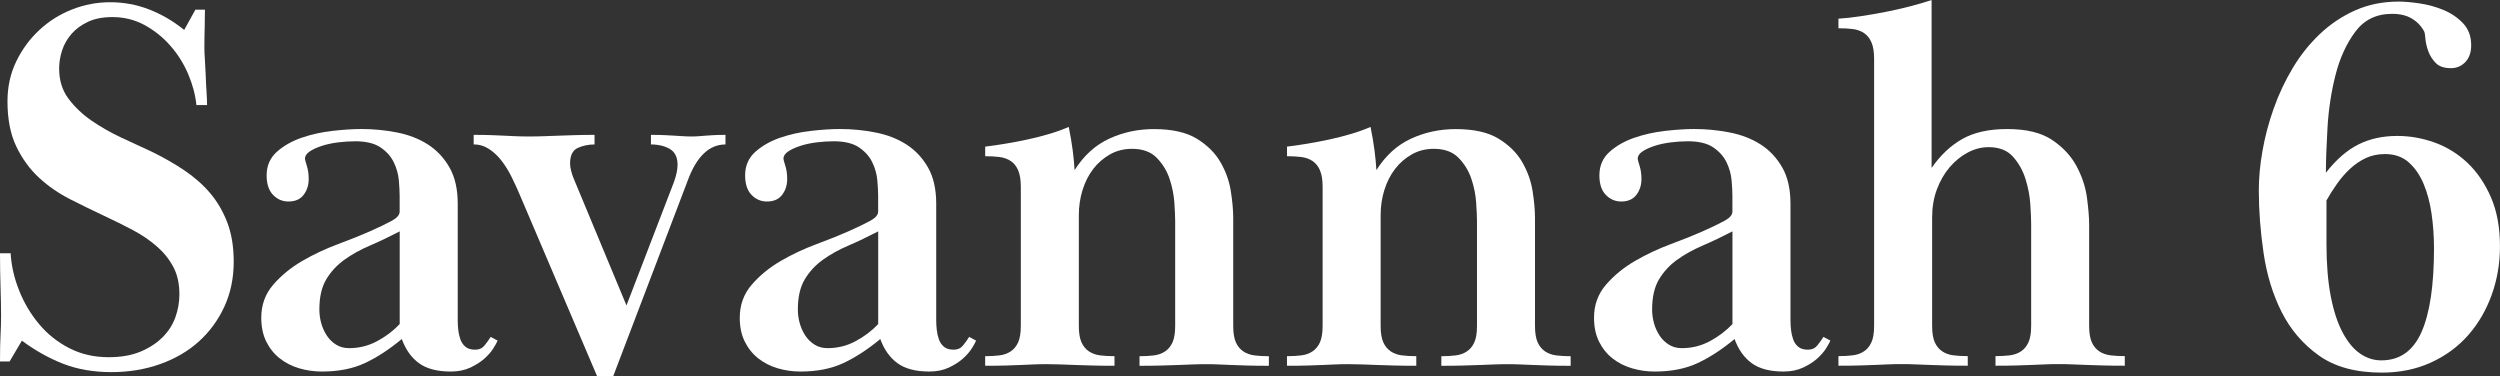 <?xml version="1.0" encoding="UTF-8"?>
<svg xmlns="http://www.w3.org/2000/svg" width="372" height="56" viewBox="0 0 372 56" fill="none">
  <rect x="0" y="0" width="372" height="56" fill="#333333" stroke="none"/>
  <g clip-path="url(#clip0_2004_1032)">
    <path d="M30.452 4.243C30.424 5.222 30.412 6.185 30.412 7.139C30.412 7.615 30.44 8.222 30.492 8.965C30.544 9.704 30.584 10.471 30.612 11.266C30.636 12.061 30.676 12.852 30.731 13.648C30.783 14.443 30.811 15.102 30.811 15.629H29.227C29.068 14.103 28.661 12.569 27.999 11.019C27.337 9.469 26.455 8.062 25.346 6.8C24.237 5.537 22.957 4.515 21.505 3.724C20.053 2.937 18.457 2.541 16.714 2.541C15.29 2.541 14.073 2.781 13.072 3.252C12.067 3.728 11.249 4.335 10.619 5.07C9.989 5.805 9.522 6.624 9.235 7.519C8.943 8.414 8.8 9.313 8.8 10.208C8.8 11.946 9.262 13.436 10.184 14.674C11.105 15.913 12.254 17.003 13.63 17.954C15.003 18.901 16.483 19.744 18.066 20.483C19.65 21.222 21.126 21.905 22.502 22.537C24.245 23.38 25.869 24.303 27.373 25.309C28.877 26.316 30.169 27.451 31.254 28.721C32.335 29.992 33.193 31.458 33.827 33.124C34.461 34.79 34.776 36.731 34.776 38.953C34.776 41.386 34.313 43.607 33.392 45.617C32.467 47.626 31.202 49.36 29.59 50.81C27.979 52.265 26.052 53.387 23.811 54.182C21.565 54.977 19.151 55.373 16.562 55.373C13.973 55.373 11.544 54.961 9.434 54.142C7.32 53.323 5.262 52.173 3.255 50.691L1.432 53.783H0C0 52.145 0.028 50.846 0.08 49.895C0.132 48.945 0.16 47.938 0.16 46.883C0.16 45.773 0.132 44.386 0.08 42.72C0.028 41.054 0 39.376 0 37.682H1.584C1.687 39.532 2.11 41.386 2.852 43.236C3.59 45.085 4.579 46.751 5.824 48.233C7.065 49.716 8.556 50.906 10.3 51.801C12.043 52.7 13.993 53.151 16.16 53.151C18.006 53.151 19.59 52.872 20.91 52.321C22.231 51.765 23.328 51.05 24.197 50.179C25.067 49.308 25.701 48.313 26.1 47.203C26.495 46.092 26.695 44.958 26.695 43.791C26.695 42.205 26.391 40.843 25.785 39.708C25.179 38.569 24.361 37.554 23.328 36.656C22.299 35.757 21.11 34.95 19.766 34.234C18.417 33.519 17.005 32.82 15.529 32.133C13.838 31.338 12.135 30.507 10.419 29.636C8.704 28.765 7.16 27.694 5.788 26.424C4.416 25.154 3.295 23.607 2.421 21.786C1.548 19.964 1.113 17.727 1.113 15.082C1.113 12.912 1.548 10.931 2.421 9.133C3.291 7.335 4.44 5.777 5.868 4.455C7.292 3.132 8.915 2.114 10.738 1.402C12.561 0.687 14.448 0.332 16.403 0.332C18.358 0.332 20.336 0.687 22.183 1.402C24.03 2.118 25.773 3.136 27.409 4.455L29.072 1.442H30.496C30.496 2.341 30.484 3.28 30.456 4.259L30.452 4.243Z" fill="white"></path>
    <path d="M52.827 21.023C52.033 21.023 51.203 21.075 50.333 21.182C49.464 21.29 48.658 21.458 47.916 21.698C47.178 21.938 46.568 22.213 46.093 22.529C45.618 22.844 45.379 23.216 45.379 23.639C45.379 23.747 45.471 24.091 45.658 24.67C45.842 25.253 45.934 25.913 45.934 26.652C45.934 27.551 45.682 28.33 45.18 28.993C44.677 29.656 43.923 29.984 42.922 29.984C42.024 29.984 41.258 29.652 40.624 28.993C39.99 28.334 39.675 27.367 39.675 26.096C39.675 24.67 40.177 23.508 41.179 22.605C42.18 21.706 43.408 21.007 44.861 20.503C46.312 20 47.856 19.656 49.496 19.472C51.131 19.289 52.559 19.197 53.772 19.197C55.567 19.197 57.334 19.369 59.077 19.712C60.821 20.056 62.352 20.651 63.673 21.498C64.993 22.345 66.062 23.48 66.88 24.91C67.698 26.336 68.109 28.138 68.109 30.303V47.674C68.109 48.098 68.132 48.561 68.188 49.06C68.24 49.564 68.348 50.039 68.503 50.487C68.663 50.938 68.91 51.306 69.257 51.597C69.6 51.889 70.087 52.033 70.721 52.033C71.304 52.033 71.762 51.821 72.106 51.398C72.448 50.974 72.752 50.551 73.015 50.127L74.044 50.682C73.936 50.946 73.729 51.33 73.41 51.833C73.095 52.337 72.656 52.84 72.102 53.339C71.547 53.843 70.845 54.29 70.003 54.69C69.158 55.085 68.18 55.285 67.071 55.285C65.065 55.285 63.493 54.873 62.36 54.054C61.223 53.235 60.366 52.033 59.787 50.447C57.941 51.981 56.117 53.172 54.322 54.014C52.527 54.861 50.389 55.285 47.908 55.285C46.747 55.285 45.622 55.125 44.541 54.809C43.46 54.494 42.495 54.002 41.649 53.343C40.804 52.684 40.13 51.849 39.631 50.846C39.128 49.844 38.877 48.653 38.877 47.279C38.877 45.373 39.471 43.735 40.66 42.361C41.849 40.986 43.285 39.812 44.976 38.829C46.663 37.85 48.435 37.019 50.282 36.332C52.129 35.645 53.712 35.01 55.032 34.426C56.457 33.791 57.553 33.264 58.319 32.84C59.085 32.417 59.468 31.969 59.468 31.49V29.189C59.468 28.553 59.428 27.774 59.349 26.848C59.269 25.925 59.017 25.022 58.595 24.151C58.172 23.28 57.514 22.537 56.616 21.93C55.719 21.322 54.45 21.019 52.815 21.019L52.827 21.023ZM59.48 34.426C57.949 35.221 56.472 35.928 55.044 36.54C53.62 37.151 52.352 37.854 51.243 38.653C50.134 39.448 49.236 40.419 48.55 41.562C47.864 42.704 47.521 44.202 47.521 46.064C47.521 46.755 47.613 47.434 47.8 48.098C47.984 48.761 48.263 49.372 48.63 49.931C48.997 50.491 49.46 50.942 50.014 51.286C50.569 51.633 51.215 51.805 51.953 51.805C53.429 51.805 54.817 51.462 56.109 50.77C57.402 50.079 58.527 49.228 59.476 48.221V34.434L59.48 34.426Z" fill="white"></path>
    <path d="M70.486 20.068C71.543 20.068 72.413 20.08 73.099 20.108C73.785 20.136 74.419 20.16 75.001 20.188C75.584 20.215 76.15 20.239 76.705 20.267C77.259 20.295 77.933 20.307 78.723 20.307C79.513 20.307 80.267 20.295 80.981 20.267C81.695 20.244 82.417 20.215 83.159 20.188C83.897 20.164 84.703 20.136 85.576 20.108C86.446 20.08 87.411 20.068 88.468 20.068V21.494C87.571 21.494 86.737 21.666 85.975 22.009C85.209 22.353 84.826 23.132 84.826 24.351C84.826 24.666 84.878 25.026 84.986 25.421C85.09 25.817 85.197 26.148 85.301 26.412L93.219 45.449L100.268 27.127C100.635 26.124 100.822 25.249 100.822 24.51C100.822 23.4 100.439 22.621 99.674 22.169C98.908 21.722 97.97 21.494 96.861 21.494V20.068C97.655 20.068 98.325 20.08 98.88 20.108C99.434 20.136 99.937 20.16 100.384 20.188C100.83 20.215 101.253 20.239 101.652 20.267C102.047 20.295 102.458 20.307 102.881 20.307C103.304 20.307 103.675 20.295 103.99 20.267C104.305 20.244 104.636 20.215 104.979 20.188C105.322 20.164 105.733 20.136 106.208 20.108C106.682 20.08 107.265 20.068 107.951 20.068V21.494C105.521 21.494 103.647 23.292 102.326 26.887L91.237 56H88.859L77.295 28.873C76.98 28.134 76.609 27.327 76.186 26.452C75.763 25.581 75.277 24.774 74.722 24.031C74.168 23.292 73.534 22.68 72.82 22.205C72.106 21.73 71.328 21.49 70.482 21.49V20.064L70.486 20.068Z" fill="white"></path>
    <path d="M124.027 21.023C123.233 21.023 122.403 21.075 121.534 21.182C120.664 21.29 119.858 21.458 119.116 21.698C118.378 21.938 117.768 22.213 117.293 22.529C116.819 22.844 116.579 23.216 116.579 23.639C116.579 23.747 116.671 24.091 116.858 24.67C117.042 25.253 117.134 25.913 117.134 26.652C117.134 27.551 116.882 28.33 116.38 28.993C115.877 29.656 115.123 29.984 114.122 29.984C113.224 29.984 112.459 29.652 111.824 28.993C111.19 28.334 110.875 27.367 110.875 26.096C110.875 24.67 111.378 23.508 112.379 22.605C113.38 21.706 114.609 21.007 116.061 20.503C117.513 20 119.056 19.656 120.696 19.472C122.331 19.289 123.759 19.197 124.972 19.197C126.767 19.197 128.534 19.369 130.278 19.712C132.021 20.056 133.553 20.651 134.873 21.498C136.193 22.345 137.262 23.48 138.08 24.91C138.898 26.336 139.309 28.138 139.309 30.303V47.674C139.309 48.098 139.333 48.561 139.388 49.06C139.44 49.564 139.548 50.039 139.704 50.487C139.863 50.938 140.11 51.306 140.458 51.597C140.801 51.889 141.287 52.033 141.921 52.033C142.504 52.033 142.963 51.821 143.306 51.398C143.649 50.974 143.952 50.551 144.215 50.127L145.244 50.682C145.137 50.946 144.929 51.33 144.61 51.833C144.295 52.337 143.856 52.84 143.302 53.339C142.747 53.843 142.045 54.29 141.203 54.69C140.358 55.085 139.38 55.285 138.272 55.285C136.265 55.285 134.693 54.873 133.561 54.054C132.424 53.235 131.566 52.033 130.988 50.447C129.141 51.981 127.318 53.172 125.523 54.014C123.728 54.861 121.589 55.285 119.108 55.285C117.947 55.285 116.823 55.125 115.742 54.809C114.661 54.494 113.695 54.002 112.85 53.343C112.004 52.684 111.33 51.849 110.831 50.846C110.328 49.844 110.077 48.653 110.077 47.279C110.077 45.373 110.672 43.735 111.86 42.361C113.049 40.986 114.485 39.812 116.176 38.829C117.864 37.85 119.635 37.019 121.482 36.332C123.329 35.645 124.912 35.01 126.233 34.426C127.657 33.791 128.754 33.264 129.52 32.84C130.286 32.417 130.668 31.969 130.668 31.49V29.189C130.668 28.553 130.629 27.774 130.549 26.848C130.469 25.925 130.218 25.022 129.795 24.151C129.372 23.28 128.714 22.537 127.816 21.93C126.919 21.322 125.65 21.019 124.015 21.019L124.027 21.023ZM130.68 34.426C129.149 35.221 127.673 35.928 126.245 36.54C124.821 37.151 123.552 37.854 122.443 38.653C121.334 39.448 120.437 40.419 119.751 41.562C119.064 42.704 118.721 44.202 118.721 46.064C118.721 46.755 118.813 47.434 119.001 48.098C119.184 48.761 119.463 49.372 119.83 49.931C120.197 50.491 120.66 50.942 121.214 51.286C121.769 51.633 122.415 51.805 123.153 51.805C124.629 51.805 126.017 51.462 127.31 50.77C128.602 50.079 129.727 49.228 130.676 48.221V34.434L130.68 34.426Z" fill="white"></path>
    <path d="M151.507 25.345C151.244 24.738 150.873 24.275 150.398 23.959C149.923 23.643 149.369 23.444 148.735 23.364C148.1 23.284 147.386 23.244 146.597 23.244V21.818C147.494 21.714 148.499 21.566 149.604 21.382C150.713 21.198 151.822 20.987 152.931 20.747C154.04 20.507 155.121 20.232 156.178 19.916C157.235 19.6 158.185 19.257 159.03 18.885C159.294 20.207 159.493 21.382 159.625 22.417C159.756 23.448 159.848 24.414 159.9 25.313C161.272 23.144 162.987 21.586 165.05 20.635C167.108 19.684 169.326 19.209 171.703 19.209C174.396 19.209 176.522 19.684 178.078 20.635C179.634 21.586 180.81 22.752 181.604 24.127C182.398 25.501 182.913 26.943 183.148 28.45C183.383 29.956 183.503 31.294 183.503 32.457V48.481C183.503 49.54 183.635 50.359 183.898 50.938C184.161 51.522 184.532 51.969 185.007 52.289C185.481 52.604 186.036 52.804 186.67 52.884C187.304 52.964 188.019 53.004 188.808 53.004V54.43C187.54 54.43 186.471 54.418 185.601 54.39C184.732 54.366 183.95 54.338 183.264 54.31C182.577 54.282 181.943 54.258 181.361 54.23C180.778 54.202 180.144 54.19 179.458 54.19C178.72 54.19 178.034 54.202 177.4 54.23C176.765 54.258 176.079 54.282 175.341 54.31C174.599 54.338 173.77 54.362 172.848 54.39C171.923 54.418 170.83 54.43 169.561 54.43V53.004C170.355 53.004 171.065 52.964 171.699 52.884C172.334 52.804 172.888 52.608 173.363 52.289C173.838 51.973 174.209 51.526 174.472 50.942C174.735 50.363 174.867 49.544 174.867 48.489V32.904C174.867 32.273 174.827 31.362 174.747 30.175C174.667 28.989 174.432 27.802 174.033 26.616C173.638 25.429 173.004 24.387 172.13 23.491C171.261 22.597 170.032 22.145 168.448 22.145C167.232 22.145 166.139 22.421 165.161 22.976C164.184 23.532 163.35 24.255 162.668 25.149C161.982 26.048 161.452 27.087 161.085 28.274C160.714 29.46 160.53 30.715 160.53 32.029V48.485C160.53 49.54 160.662 50.359 160.925 50.938C161.188 51.517 161.559 51.969 162.034 52.285C162.509 52.6 163.063 52.8 163.697 52.88C164.332 52.96 165.046 53 165.836 53V54.426C164.567 54.426 163.458 54.414 162.509 54.386C161.559 54.362 160.698 54.334 159.936 54.306C159.17 54.278 158.456 54.254 157.798 54.226C157.136 54.198 156.465 54.186 155.779 54.186C155.041 54.186 154.379 54.198 153.801 54.226C153.218 54.254 152.612 54.278 151.978 54.306C151.343 54.334 150.605 54.358 149.76 54.386C148.914 54.414 147.857 54.426 146.593 54.426V53C147.386 53 148.096 52.96 148.731 52.88C149.365 52.8 149.919 52.604 150.394 52.285C150.869 51.969 151.24 51.517 151.503 50.934C151.766 50.351 151.898 49.536 151.898 48.477V27.774C151.898 26.772 151.766 25.965 151.503 25.353L151.507 25.345Z" fill="white"></path>
    <path d="M196.415 25.345C196.152 24.738 195.781 24.275 195.306 23.959C194.832 23.643 194.277 23.444 193.643 23.364C193.009 23.284 192.295 23.244 191.505 23.244V21.818C192.402 21.714 193.404 21.566 194.513 21.382C195.622 21.198 196.731 20.987 197.84 20.747C198.948 20.507 200.029 20.232 201.087 19.916C202.144 19.6 203.093 19.257 203.939 18.885C204.202 20.207 204.401 21.382 204.533 22.417C204.665 23.448 204.756 24.414 204.808 25.313C206.181 23.144 207.896 21.586 209.958 20.635C212.017 19.684 214.234 19.209 216.612 19.209C219.304 19.209 221.431 19.684 222.986 20.635C224.542 21.586 225.719 22.752 226.509 24.127C227.302 25.501 227.817 26.943 228.052 28.45C228.288 29.956 228.407 31.294 228.407 32.457V48.481C228.407 49.54 228.539 50.359 228.802 50.938C229.066 51.522 229.437 51.969 229.911 52.289C230.386 52.604 230.94 52.804 231.575 52.884C232.209 52.964 232.923 53.004 233.713 53.004V54.43C232.444 54.43 231.375 54.418 230.506 54.39C229.636 54.366 228.854 54.338 228.168 54.31C227.482 54.282 226.848 54.258 226.265 54.23C225.683 54.202 225.049 54.19 224.367 54.19C223.625 54.19 222.942 54.202 222.308 54.23C221.674 54.258 220.988 54.282 220.25 54.31C219.512 54.338 218.678 54.362 217.757 54.39C216.831 54.418 215.738 54.43 214.47 54.43V53.004C215.264 53.004 215.974 52.964 216.608 52.884C217.242 52.804 217.797 52.608 218.271 52.289C218.746 51.973 219.117 51.526 219.38 50.942C219.644 50.363 219.775 49.544 219.775 48.489V32.904C219.775 32.273 219.735 31.362 219.655 30.175C219.576 28.989 219.34 27.802 218.941 26.616C218.547 25.429 217.912 24.387 217.039 23.491C216.169 22.597 214.94 22.145 213.357 22.145C212.14 22.145 211.047 22.421 210.07 22.976C209.093 23.532 208.259 24.255 207.577 25.149C206.891 26.048 206.36 27.087 205.993 28.274C205.622 29.46 205.439 30.715 205.439 32.029V48.485C205.439 49.54 205.57 50.359 205.834 50.938C206.097 51.517 206.468 51.969 206.942 52.285C207.417 52.6 207.972 52.8 208.606 52.88C209.24 52.96 209.954 53 210.744 53V54.426C209.475 54.426 208.367 54.414 207.417 54.386C206.468 54.362 205.606 54.334 204.844 54.306C204.078 54.278 203.364 54.254 202.706 54.226C202.044 54.198 201.374 54.186 200.688 54.186C199.95 54.186 199.288 54.198 198.709 54.226C198.127 54.254 197.52 54.278 196.886 54.306C196.252 54.334 195.514 54.358 194.668 54.386C193.823 54.414 192.769 54.426 191.501 54.426V53C192.295 53 193.005 52.96 193.639 52.88C194.273 52.8 194.828 52.604 195.303 52.285C195.777 51.969 196.148 51.517 196.411 50.934C196.675 50.351 196.806 49.536 196.806 48.477V27.774C196.806 26.772 196.675 25.965 196.411 25.353L196.415 25.345Z" fill="white"></path>
    <path d="M251.141 21.023C250.347 21.023 249.517 21.075 248.648 21.182C247.778 21.29 246.972 21.458 246.23 21.698C245.488 21.938 244.882 22.213 244.407 22.529C243.933 22.844 243.693 23.216 243.693 23.639C243.693 23.747 243.785 24.091 243.969 24.67C244.152 25.253 244.248 25.913 244.248 26.652C244.248 27.551 243.996 28.33 243.494 28.993C242.991 29.656 242.237 29.984 241.236 29.984C240.339 29.984 239.573 29.652 238.938 28.993C238.304 28.334 237.989 27.367 237.989 26.096C237.989 24.67 238.492 23.508 239.493 22.605C240.494 21.706 241.723 21.007 243.175 20.503C244.627 20 246.17 19.656 247.81 19.472C249.445 19.289 250.87 19.197 252.086 19.197C253.881 19.197 255.648 19.369 257.392 19.712C259.135 20.056 260.667 20.651 261.987 21.498C263.307 22.345 264.376 23.48 265.194 24.91C266.012 26.336 266.423 28.138 266.423 30.303V47.674C266.423 48.098 266.451 48.561 266.502 49.06C266.554 49.564 266.662 50.039 266.818 50.487C266.977 50.938 267.225 51.306 267.572 51.597C267.915 51.889 268.401 52.033 269.036 52.033C269.618 52.033 270.077 51.821 270.42 51.398C270.763 50.974 271.066 50.551 271.329 50.127L272.358 50.682C272.251 50.946 272.043 51.33 271.724 51.833C271.409 52.337 270.97 52.84 270.416 53.339C269.861 53.843 269.159 54.29 268.317 54.69C267.472 55.085 266.494 55.285 265.386 55.285C263.379 55.285 261.807 54.873 260.675 54.054C259.538 53.235 258.68 52.033 258.102 50.447C256.255 51.981 254.432 53.172 252.637 54.014C250.842 54.861 248.703 55.285 246.222 55.285C245.062 55.285 243.937 55.125 242.856 54.809C241.775 54.494 240.809 54.002 239.964 53.343C239.118 52.684 238.444 51.849 237.945 50.846C237.442 49.844 237.191 48.653 237.191 47.279C237.191 45.373 237.786 43.735 238.974 42.361C240.163 40.986 241.599 39.812 243.29 38.829C244.978 37.85 246.749 37.019 248.596 36.332C250.443 35.645 252.026 35.01 253.347 34.426C254.771 33.791 255.868 33.264 256.634 32.84C257.4 32.417 257.782 31.969 257.782 31.49V29.189C257.782 28.553 257.743 27.774 257.663 26.848C257.583 25.925 257.332 25.022 256.909 24.151C256.486 23.28 255.828 22.537 254.93 21.93C254.033 21.322 252.764 21.019 251.129 21.019L251.141 21.023ZM257.794 34.426C256.263 35.221 254.787 35.928 253.359 36.54C251.935 37.151 250.666 37.854 249.557 38.653C248.448 39.448 247.551 40.419 246.865 41.562C246.178 42.704 245.835 44.202 245.835 46.064C245.835 46.755 245.927 47.434 246.115 48.098C246.298 48.761 246.577 49.372 246.944 49.931C247.311 50.491 247.774 50.942 248.329 51.286C248.883 51.633 249.529 51.805 250.267 51.805C251.743 51.805 253.131 51.462 254.424 50.77C255.716 50.079 256.841 49.228 257.79 48.221V34.434L257.794 34.426Z" fill="white"></path>
    <path d="M287.892 50.926C288.155 51.51 288.526 51.957 289 52.277C289.475 52.592 290.03 52.792 290.664 52.872C291.298 52.952 292.012 52.992 292.802 52.992V54.418C291.534 54.418 290.441 54.406 289.515 54.378C288.59 54.354 287.76 54.326 287.022 54.298C286.284 54.27 285.598 54.246 284.964 54.218C284.329 54.19 283.667 54.178 282.985 54.178C282.243 54.178 281.573 54.19 280.967 54.218C280.36 54.246 279.726 54.27 279.068 54.298C278.406 54.326 277.644 54.35 276.77 54.378C275.901 54.406 274.828 54.418 273.563 54.418V52.992C274.357 52.992 275.067 52.952 275.701 52.872C276.335 52.792 276.89 52.596 277.365 52.277C277.839 51.961 278.21 51.51 278.473 50.926C278.737 50.343 278.868 49.528 278.868 48.469V8.725C278.868 7.723 278.737 6.916 278.473 6.304C278.21 5.697 277.839 5.234 277.365 4.918C276.89 4.602 276.335 4.403 275.701 4.323C275.067 4.243 274.353 4.203 273.563 4.203V2.777C274.512 2.725 275.593 2.605 276.81 2.421C278.023 2.237 279.251 2.026 280.492 1.786C281.732 1.546 282.961 1.27 284.174 0.955C285.386 0.639 286.471 0.32 287.421 0.004V24.99C288.741 23.084 290.273 21.646 292.016 20.667C293.759 19.688 295.977 19.201 298.67 19.201C301.522 19.201 303.752 19.744 305.363 20.827C306.975 21.909 308.188 23.22 309.005 24.754C309.823 26.288 310.338 27.862 310.549 29.472C310.761 31.086 310.864 32.397 310.864 33.4V48.469C310.864 49.528 310.996 50.347 311.259 50.926C311.522 51.51 311.893 51.957 312.368 52.277C312.843 52.592 313.397 52.792 314.032 52.872C314.666 52.952 315.38 52.992 316.17 52.992V54.418C314.901 54.418 313.808 54.406 312.883 54.378C311.957 54.354 311.128 54.326 310.39 54.298C309.648 54.27 308.966 54.246 308.331 54.218C307.697 54.19 307.035 54.178 306.353 54.178C305.611 54.178 304.941 54.19 304.334 54.218C303.728 54.246 303.094 54.27 302.436 54.298C301.773 54.326 301.011 54.35 300.138 54.378C299.268 54.406 298.199 54.418 296.931 54.418V52.992C297.724 52.992 298.435 52.952 299.069 52.872C299.703 52.792 300.258 52.596 300.732 52.277C301.207 51.961 301.578 51.51 301.841 50.926C302.104 50.343 302.236 49.528 302.236 48.469V33.32C302.236 32.684 302.196 31.733 302.116 30.463C302.037 29.193 301.801 27.926 301.402 26.656C301.007 25.385 300.385 24.275 299.539 23.324C298.694 22.373 297.481 21.897 295.898 21.897C294.84 21.897 293.811 22.161 292.81 22.692C291.805 23.22 290.911 23.951 290.117 24.874C289.324 25.801 288.693 26.895 288.215 28.166C287.736 29.436 287.501 30.839 287.501 32.369V48.473C287.501 49.532 287.632 50.351 287.896 50.93L287.892 50.926Z" fill="white"></path>
    <path d="M355.92 2.062C353.595 2.062 351.776 2.952 350.455 4.738C349.135 6.52 348.158 8.665 347.523 11.166C346.889 13.667 346.494 16.264 346.335 18.953C346.175 21.642 346.095 23.891 346.095 25.701C347.627 23.743 349.235 22.345 350.926 21.498C352.613 20.651 354.54 20.227 356.706 20.227C358.609 20.227 360.468 20.559 362.291 21.218C364.114 21.881 365.737 22.884 367.161 24.231C368.585 25.581 369.746 27.283 370.648 29.348C371.545 31.41 371.996 33.843 371.996 36.648C371.996 39.184 371.585 41.593 370.767 43.867C369.95 46.14 368.789 48.138 367.281 49.855C365.777 51.573 363.926 52.936 361.736 53.938C359.546 54.941 357.101 55.445 354.408 55.445C350.555 55.445 347.44 54.598 345.062 52.908C342.685 51.218 340.838 49.06 339.517 46.444C338.197 43.827 337.3 40.906 336.825 37.678C336.35 34.454 336.111 31.334 336.111 28.318C336.111 26.468 336.294 24.498 336.665 22.409C337.032 20.319 337.587 18.234 338.329 16.14C339.067 14.051 340.004 12.053 341.141 10.152C342.278 8.246 343.622 6.556 345.182 5.074C346.738 3.596 348.497 2.417 350.447 1.546C352.402 0.675 354.564 0.236 356.941 0.236C357.787 0.236 358.828 0.328 360.069 0.511C361.309 0.699 362.498 1.027 363.631 1.502C364.764 1.978 365.729 2.641 366.523 3.484C367.317 4.331 367.712 5.413 367.712 6.736C367.712 7.795 367.421 8.626 366.842 9.233C366.26 9.84 365.546 10.144 364.704 10.144C363.699 10.144 362.949 9.888 362.446 9.377C361.944 8.865 361.577 8.286 361.337 7.639C361.098 6.992 360.954 6.372 360.903 5.777C360.851 5.186 360.795 4.834 360.743 4.726C360.32 3.919 359.714 3.272 358.92 2.785C358.126 2.297 357.125 2.058 355.912 2.058L355.92 2.062ZM346.179 36.252C346.179 39.264 346.391 41.873 346.813 44.066C347.236 46.26 347.831 48.074 348.596 49.5C349.362 50.926 350.232 51.973 351.209 52.632C352.187 53.295 353.228 53.623 354.337 53.623C357.081 53.623 359.076 52.221 360.316 49.42C361.557 46.619 362.179 42.468 362.179 36.967C362.179 35.221 362.059 33.515 361.824 31.849C361.589 30.183 361.19 28.689 360.635 27.367C360.081 26.044 359.339 24.974 358.417 24.155C357.492 23.336 356.319 22.924 354.891 22.924C353.834 22.924 352.885 23.124 352.039 23.519C351.193 23.915 350.415 24.446 349.701 25.105C348.987 25.769 348.341 26.508 347.763 27.327C347.18 28.146 346.654 28.981 346.179 29.824V36.248V36.252Z" fill="white"></path>
  </g>
  <defs>
    <clipPath id="clip0_2004_1032">
      <rect width="372" height="56" fill="white"></rect>
    </clipPath>
  </defs>
</svg>

